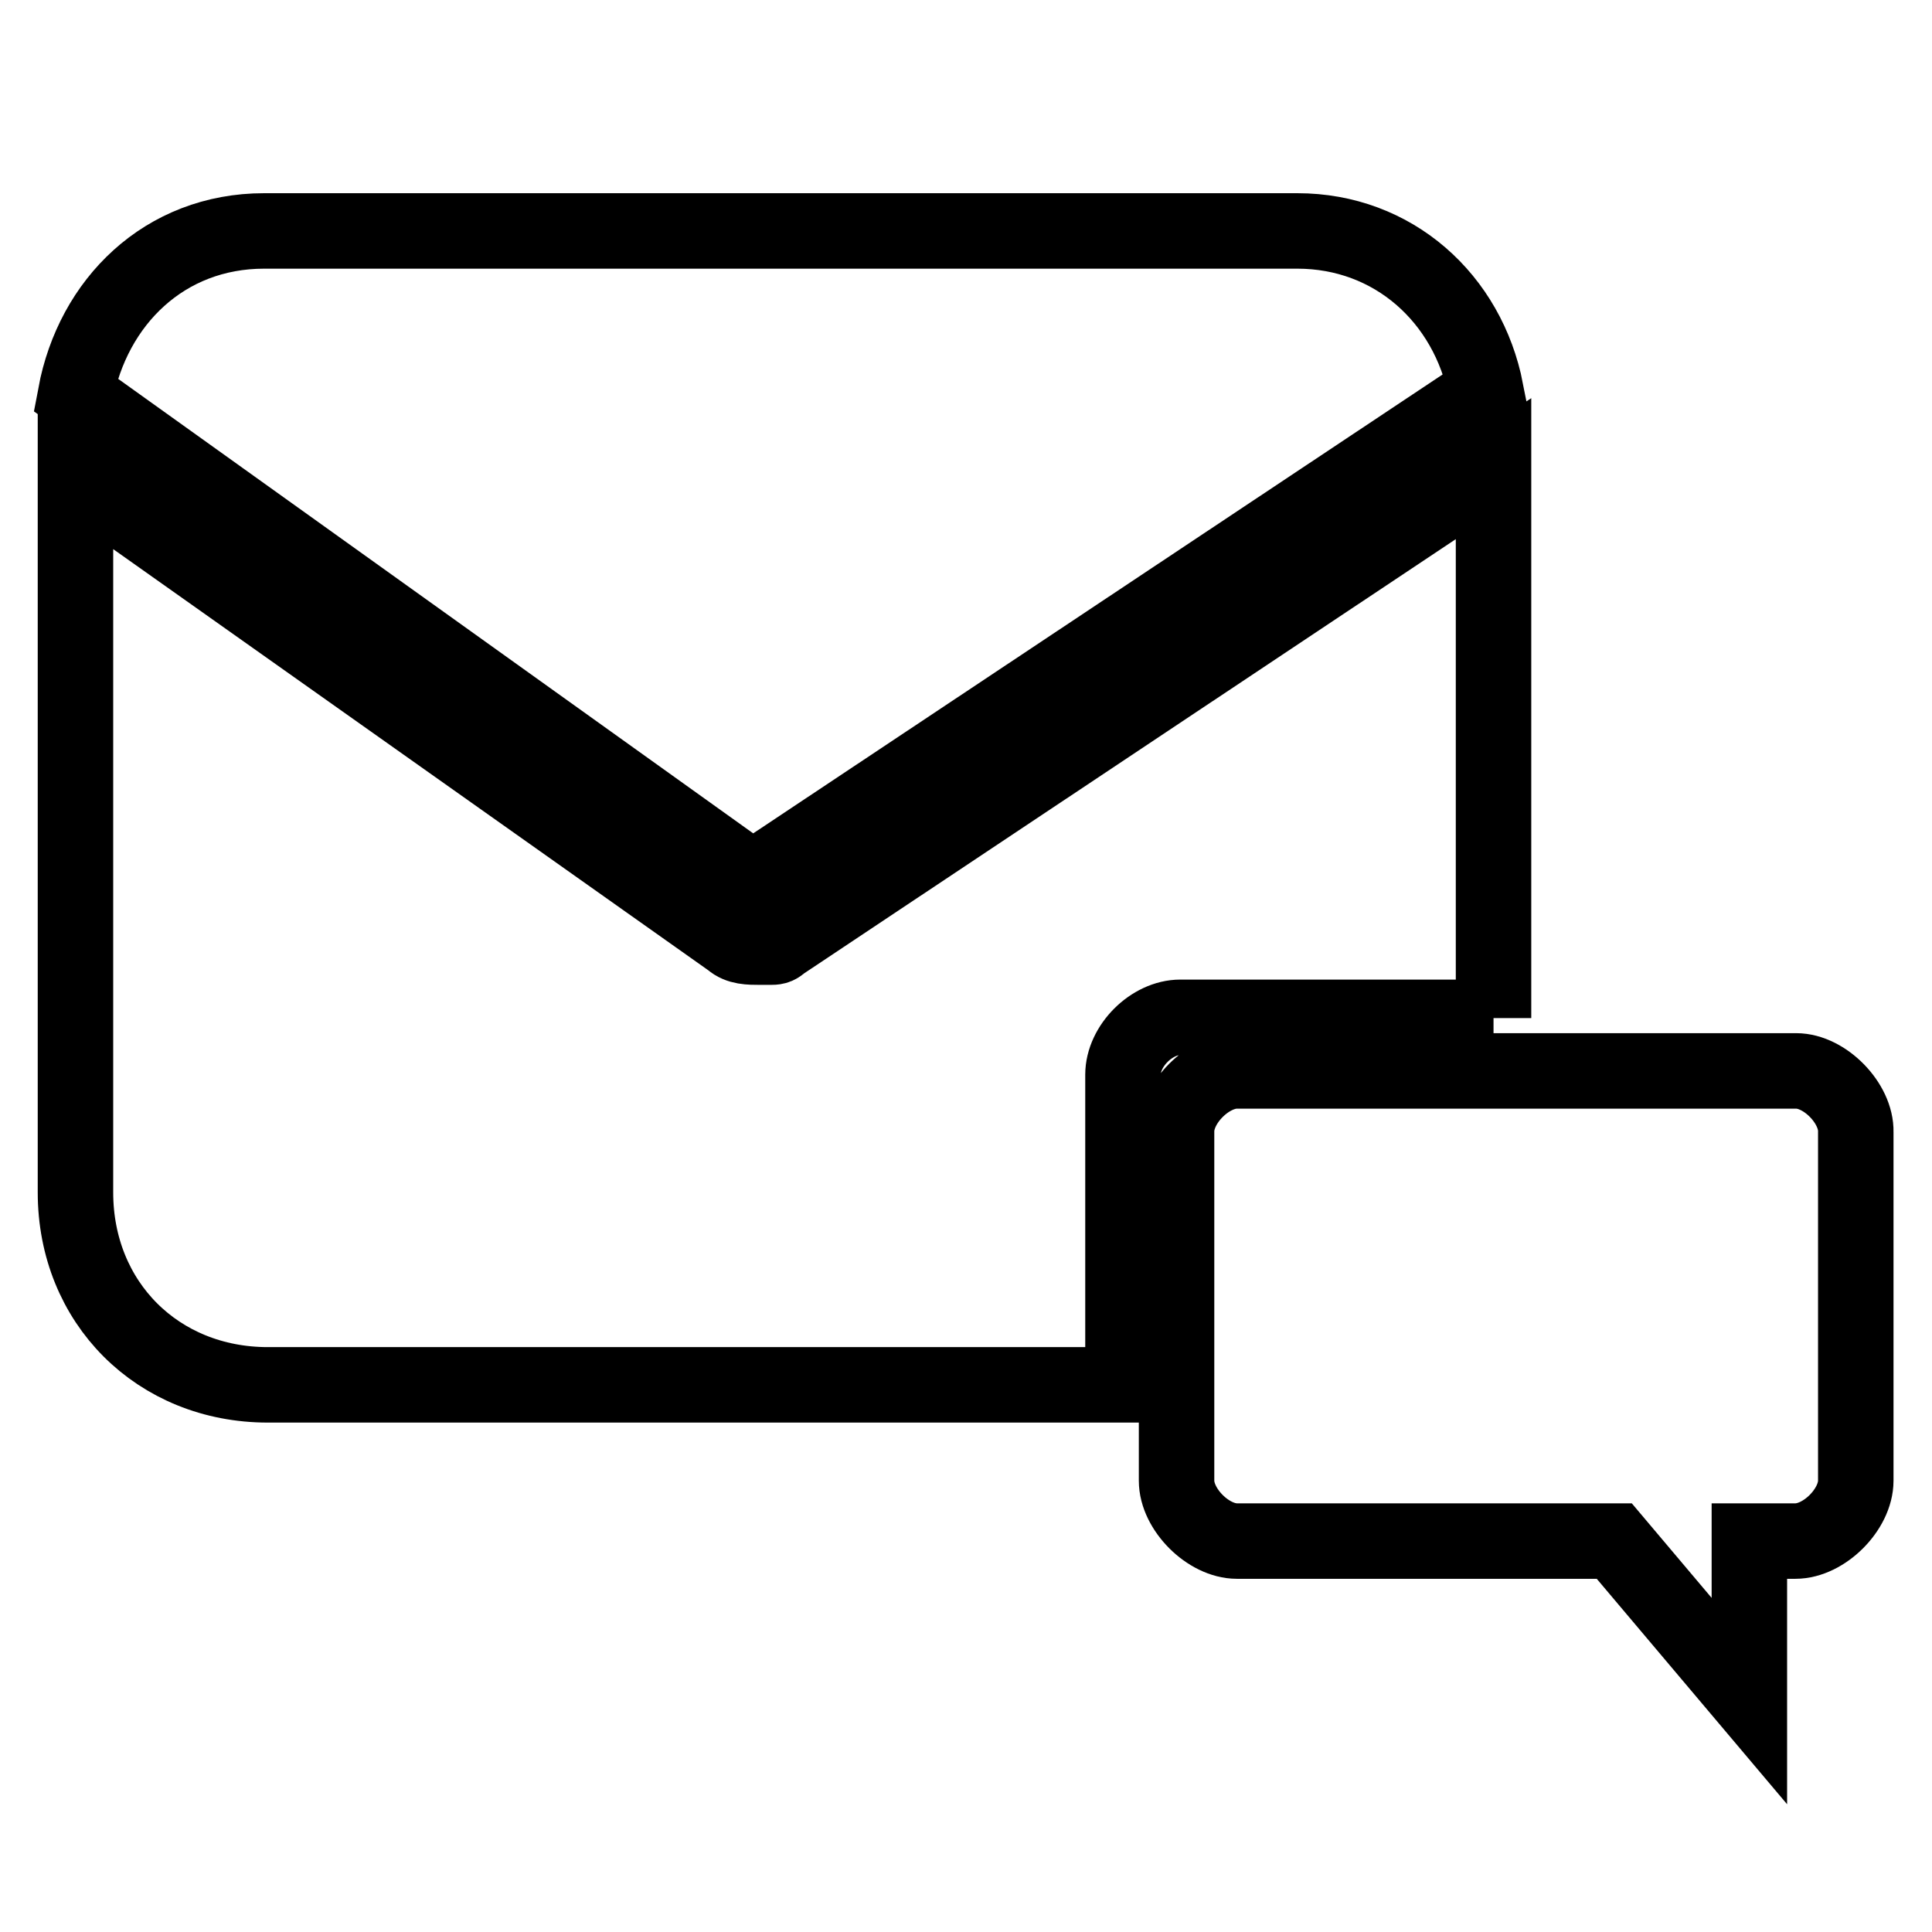 <?xml version="1.0" encoding="utf-8"?>
<!-- Svg Vector Icons : http://www.onlinewebfonts.com/icon -->
<!DOCTYPE svg PUBLIC "-//W3C//DTD SVG 1.1//EN" "http://www.w3.org/Graphics/SVG/1.1/DTD/svg11.dtd">
<svg version="1.1" xmlns="http://www.w3.org/2000/svg" xmlns:xlink="http://www.w3.org/1999/xlink" x="0px" y="0px" viewBox="0 0 256 256" enable-background="new 0 0 256 256" xml:space="preserve">
<g><g><path stroke-width="10" fill-opacity="0" stroke="#000000"  d="M196.9,51.8c-2.4-12.3-12.3-21.2-25-21.2H35c-13.2,0-22.7,9.4-25,21.7l89.7,64.2L196.9,51.8z M197.9,134.9V62.1L103.5,125c-0.5,0.5-0.9,0.5-1.4,0.5h-0.5c-0.5,0-0.5,0-0.9,0c-1.4,0-2.8,0-3.8-0.9L10,63.1V158c0,14.6,10.9,25.5,25.5,25.5h113.3v-41.1c0-3.8,3.8-7.6,7.6-7.6H197.9z M238,141.9h-74.1c-3.8,0-8,4.2-8,8v46.3c0,3.8,4.2,8,8,8h50l17.9,21.2v-21.2h6.1c3.8,0,8-4.2,8-8V150C246,146.2,241.8,141.9,238,141.9z"/></g></g>
</svg>